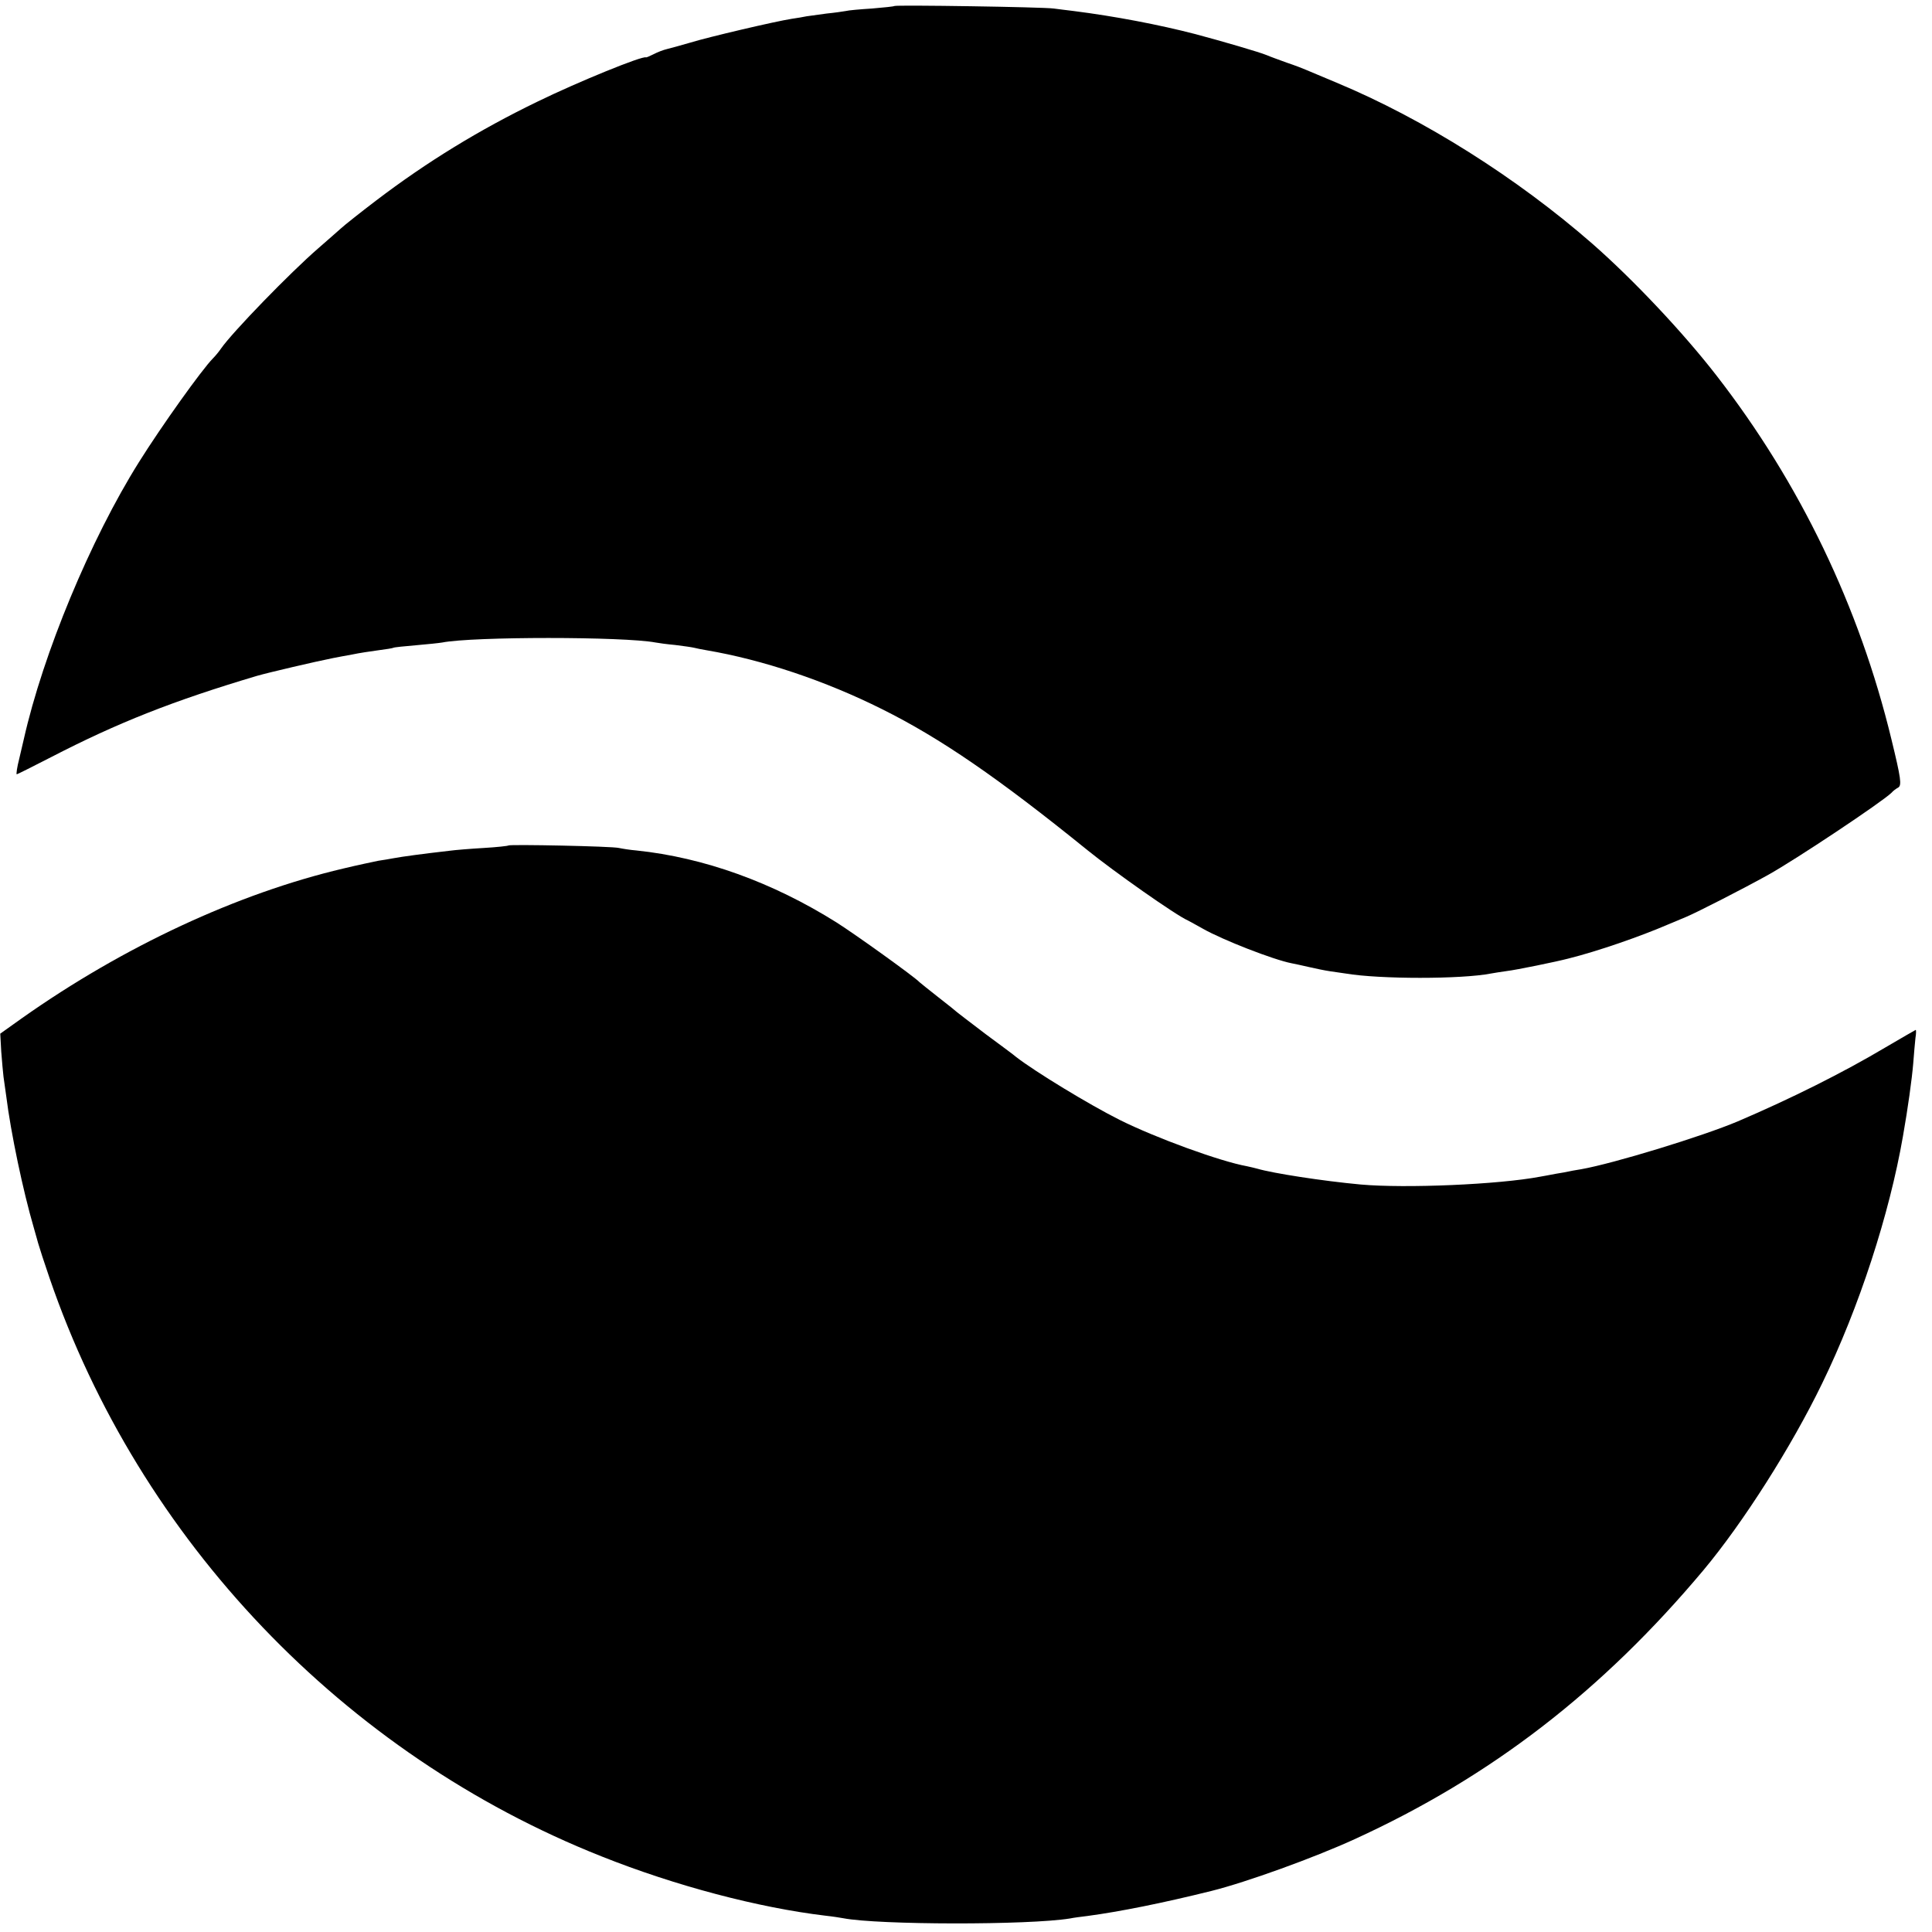 <?xml version="1.0" standalone="no"?>
<!DOCTYPE svg PUBLIC "-//W3C//DTD SVG 20010904//EN"
 "http://www.w3.org/TR/2001/REC-SVG-20010904/DTD/svg10.dtd">
<svg version="1.0" xmlns="http://www.w3.org/2000/svg"
 width="771pt" height="771pt" viewBox="0 0 771 771"
 preserveAspectRatio="xMidYMid meet">
<g transform="translate(0,771) scale(0.1,-0.1)"
fill="#000000" stroke="none">
<path d="M3569 7686 c-2 -2 -42 -6 -89 -10 -47 -3 -94 -7 -105 -10 -11 -2 -45
-7 -76 -10 -31 -4 -67 -9 -80 -11 -13 -3 -39 -7 -59 -10 -65 -10 -334 -73
-405 -95 -38 -11 -81 -23 -94 -26 -13 -3 -37 -12 -52 -20 -16 -8 -30 -14 -31
-13 -12 8 -270 -97 -434 -177 -231 -112 -439 -239 -644 -395 -63 -48 -126 -98
-140 -111 -14 -13 -55 -48 -90 -79 -112 -97 -342 -334 -388 -400 -8 -12 -23
-30 -32 -39 -43 -43 -206 -271 -296 -415 -193 -308 -382 -763 -459 -1105 -2
-8 -10 -43 -18 -77 -9 -35 -13 -63 -10 -63 2 0 64 31 136 68 267 138 487 225
823 325 45 13 233 57 304 71 14 3 48 9 75 14 28 6 75 13 105 17 30 4 57 8 60
10 3 2 43 6 90 10 47 4 94 9 105 11 122 24 724 24 851 0 10 -2 46 -7 79 -10
33 -4 67 -9 75 -11 8 -2 31 -7 50 -10 223 -38 472 -121 700 -235 233 -116 463
-274 820 -563 105 -85 352 -259 400 -280 8 -4 35 -19 60 -33 79 -45 282 -124
354 -138 12 -2 42 -9 69 -15 26 -6 64 -14 85 -17 20 -3 48 -7 62 -9 135 -23
463 -23 580 0 12 2 41 7 64 10 35 4 197 37 246 50 116 29 286 88 395 135 22 9
55 23 74 31 43 18 227 112 326 167 110 61 455 291 493 328 7 8 19 17 27 21 15
9 11 37 -27 193 -128 529 -365 1022 -697 1450 -133 172 -333 384 -496 527
-301 263 -673 498 -1021 643 -54 23 -108 45 -119 50 -11 5 -47 19 -80 30 -33
12 -69 25 -80 30 -29 12 -176 55 -285 84 -147 38 -320 71 -485 92 -27 3 -63 8
-80 10 -42 6 -630 15 -636 10z"/>
<path d="M2029 4336 c-2 -2 -47 -7 -99 -10 -52 -3 -113 -8 -135 -11 -113 -13
-187 -23 -225 -30 -14 -3 -41 -7 -60 -10 -19 -4 -82 -17 -140 -31 -421 -99
-877 -311 -1282 -597 l-87 -62 4 -72 c3 -39 7 -84 9 -100 2 -15 7 -50 11 -78
18 -145 67 -378 110 -525 9 -30 17 -62 20 -70 2 -8 21 -67 43 -131 359 -1046
1174 -1899 2202 -2307 296 -118 627 -205 895 -237 28 -3 59 -8 70 -10 139 -27
739 -28 905 -1 14 3 45 7 70 10 127 17 298 51 495 100 140 35 408 132 570 206
545 249 989 592 1393 1074 158 189 351 492 474 746 147 302 268 674 322 985
20 113 36 230 41 290 3 39 7 85 9 103 3 17 3 32 1 32 -1 0 -56 -32 -121 -70
-168 -100 -376 -204 -589 -295 -142 -60 -495 -168 -625 -191 -25 -4 -47 -8
-50 -9 -3 -1 -25 -5 -50 -9 -25 -5 -54 -10 -65 -12 -164 -31 -535 -47 -715
-31 -152 14 -351 45 -412 63 -10 3 -29 7 -42 10 -106 19 -364 113 -508 185
-120 60 -337 192 -413 251 -5 5 -59 45 -120 90 -60 46 -112 85 -115 88 -3 3
-36 30 -75 60 -38 30 -72 57 -75 60 -18 20 -256 191 -332 239 -255 160 -529
259 -798 287 -25 2 -56 7 -70 10 -28 7 -435 15 -441 10z"/>
</g>
</svg>
